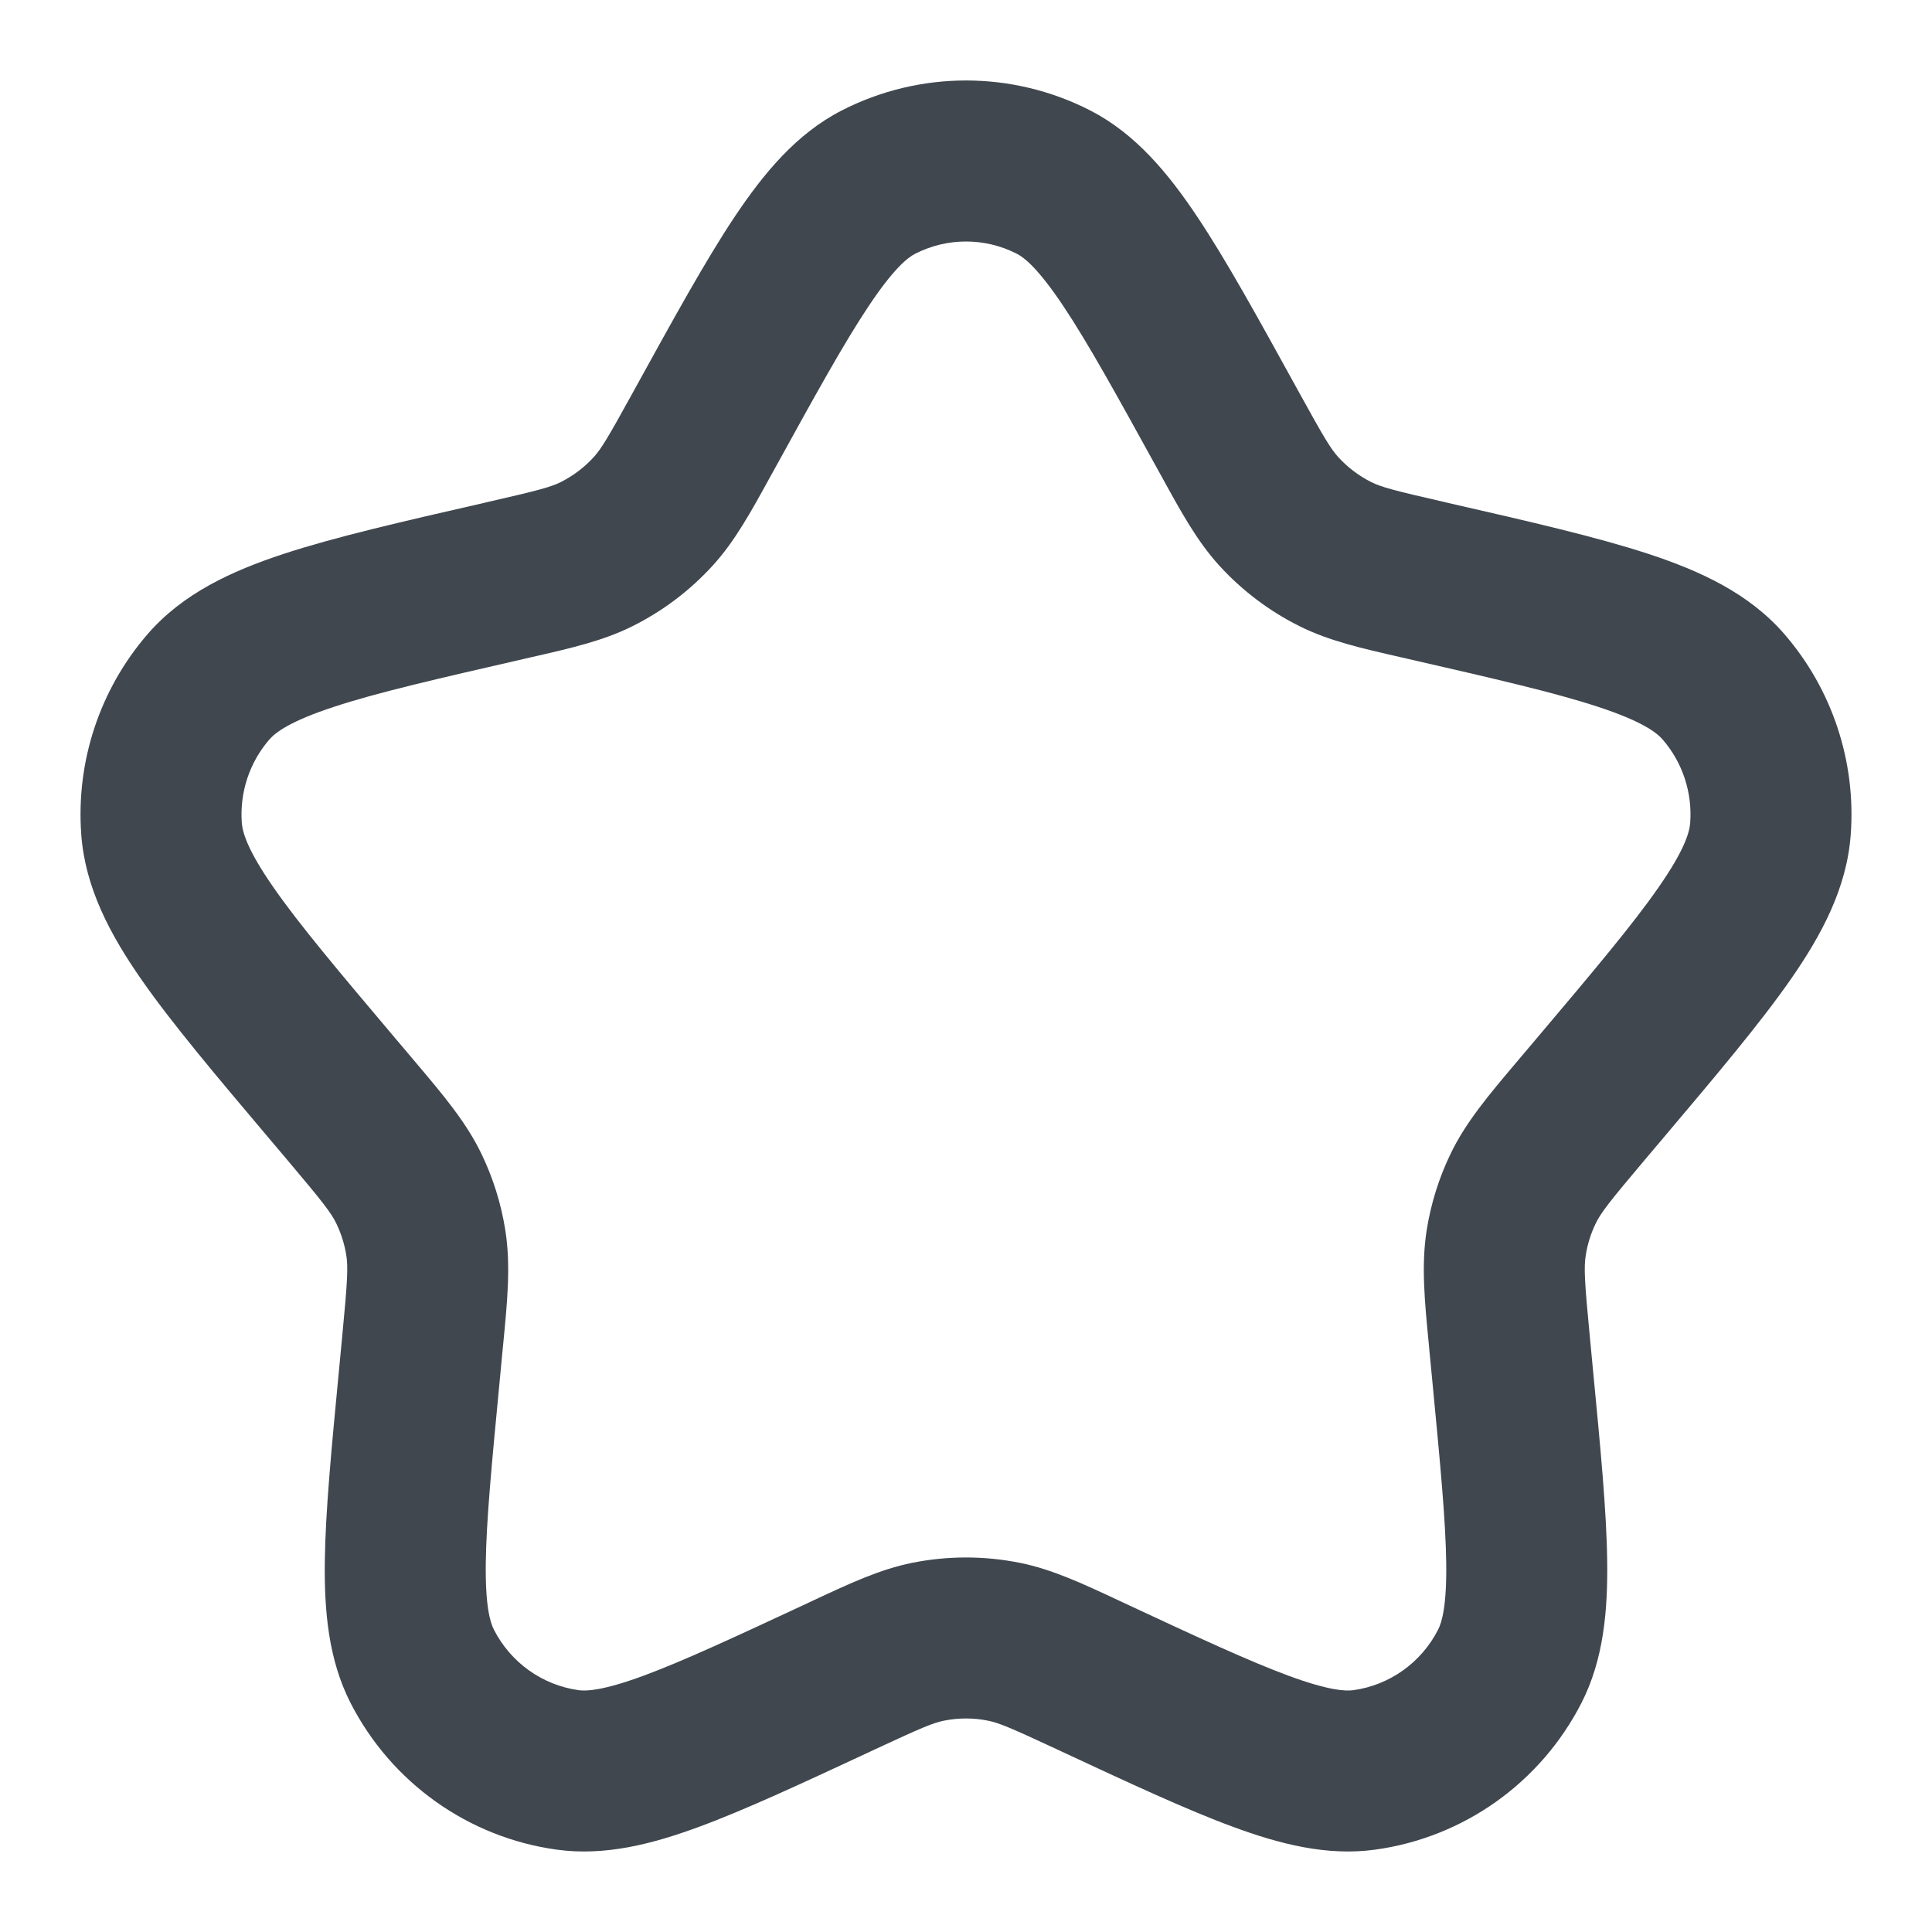<svg width="32" height="32" viewBox="0 0 32 32" fill="none" xmlns="http://www.w3.org/2000/svg">
<path fill-rule="evenodd" clip-rule="evenodd" d="M13.939 1.831C15.233 1.167 16.767 1.167 18.061 1.831C18.808 2.215 19.351 2.871 19.831 3.591C20.311 4.309 20.841 5.273 21.493 6.456L21.523 6.511C21.933 7.255 22.041 7.433 22.164 7.569C22.321 7.742 22.509 7.883 22.716 7.987C22.879 8.067 23.082 8.123 23.919 8.314L23.985 8.33C25.343 8.64 26.453 8.895 27.305 9.175C28.165 9.458 28.973 9.83 29.556 10.504C30.348 11.42 30.743 12.615 30.654 13.823C30.589 14.708 30.173 15.484 29.658 16.224C29.15 16.953 28.423 17.814 27.536 18.864L27.245 19.208C26.652 19.911 26.514 20.088 26.427 20.27C26.348 20.435 26.293 20.611 26.265 20.792C26.233 20.992 26.244 21.218 26.332 22.135L26.388 22.724C26.51 23.995 26.61 25.033 26.62 25.854C26.631 26.68 26.56 27.487 26.196 28.202C25.522 29.523 24.247 30.434 22.777 30.636C21.982 30.746 21.197 30.544 20.425 30.259C19.657 29.977 18.716 29.538 17.565 29.002L17.51 28.976C16.737 28.616 16.545 28.536 16.366 28.5C16.124 28.451 15.876 28.451 15.634 28.5C15.455 28.536 15.263 28.616 14.49 28.976L14.435 29.002C13.283 29.538 12.343 29.977 11.575 30.259C10.803 30.544 10.018 30.746 9.222 30.636C7.753 30.434 6.478 29.523 5.804 28.202C5.44 27.487 5.369 26.68 5.38 25.854C5.391 25.033 5.49 23.995 5.612 22.724L5.668 22.135C5.756 21.218 5.767 20.992 5.736 20.792C5.707 20.611 5.652 20.435 5.573 20.27C5.486 20.088 5.348 19.911 4.755 19.208L4.508 18.916L4.464 18.864C3.577 17.814 2.85 16.953 2.342 16.224C1.827 15.484 1.411 14.708 1.346 13.823C1.257 12.615 1.652 11.42 2.444 10.504C3.027 9.83 3.835 9.458 4.695 9.175C5.547 8.895 6.657 8.64 8.015 8.33L8.081 8.314C8.918 8.123 9.121 8.067 9.284 7.987C9.491 7.883 9.679 7.742 9.836 7.569C9.959 7.433 10.067 7.255 10.477 6.511L10.507 6.456C11.159 5.273 11.689 4.309 12.168 3.591C12.649 2.871 13.191 2.215 13.939 1.831ZM16.844 4.204C16.314 3.932 15.686 3.932 15.156 4.204C15.033 4.267 14.801 4.449 14.387 5.071C13.978 5.683 13.502 6.546 12.813 7.797C12.793 7.834 12.773 7.87 12.753 7.905C12.433 8.488 12.171 8.964 11.81 9.362C11.43 9.78 10.975 10.124 10.469 10.375C9.986 10.615 9.452 10.737 8.798 10.886C8.758 10.895 8.717 10.904 8.676 10.914C7.236 11.244 6.248 11.471 5.529 11.708C4.804 11.946 4.562 12.132 4.461 12.249C4.133 12.628 3.968 13.124 4.005 13.628C4.017 13.789 4.101 14.083 4.531 14.7C4.958 15.315 5.603 16.08 6.545 17.195L6.792 17.487C6.821 17.521 6.849 17.555 6.878 17.589C7.343 18.139 7.724 18.589 7.977 19.117C8.168 19.514 8.3 19.937 8.369 20.372C8.461 20.951 8.405 21.538 8.335 22.257C8.331 22.3 8.327 22.345 8.322 22.389L8.272 22.918C8.143 24.264 8.055 25.191 8.046 25.889C8.037 26.594 8.117 26.867 8.18 26.991C8.459 27.539 8.985 27.912 9.586 27.995C9.717 28.013 9.996 27.999 10.654 27.757C11.304 27.517 12.143 27.128 13.364 26.559C13.401 26.541 13.439 26.524 13.476 26.506C14.08 26.224 14.575 25.993 15.105 25.886C15.696 25.767 16.304 25.767 16.895 25.886C17.425 25.993 17.92 26.224 18.524 26.506C18.561 26.524 18.599 26.541 18.637 26.559C19.856 27.128 20.696 27.517 21.346 27.757C22.004 27.999 22.283 28.013 22.414 27.995C23.015 27.912 23.541 27.539 23.82 26.991C23.883 26.867 23.963 26.594 23.954 25.889C23.945 25.191 23.857 24.264 23.728 22.918L23.677 22.389C23.673 22.345 23.669 22.3 23.665 22.257C23.595 21.538 23.539 20.951 23.631 20.372C23.7 19.937 23.832 19.514 24.023 19.117C24.276 18.589 24.657 18.139 25.122 17.589C25.151 17.555 25.179 17.521 25.208 17.487L25.455 17.195C26.397 16.08 27.042 15.315 27.469 14.7C27.899 14.083 27.983 13.789 27.995 13.628C28.032 13.124 27.867 12.628 27.539 12.249C27.438 12.132 27.196 11.946 26.471 11.708C25.752 11.471 24.764 11.244 23.324 10.914C23.283 10.904 23.242 10.895 23.202 10.886C22.548 10.737 22.014 10.615 21.531 10.375C21.025 10.124 20.57 9.78 20.19 9.362C19.829 8.964 19.567 8.488 19.247 7.905C19.227 7.87 19.207 7.834 19.187 7.797C18.498 6.546 18.022 5.683 17.613 5.071C17.198 4.449 16.967 4.267 16.844 4.204Z" fill="#40474F"/>
</svg>
